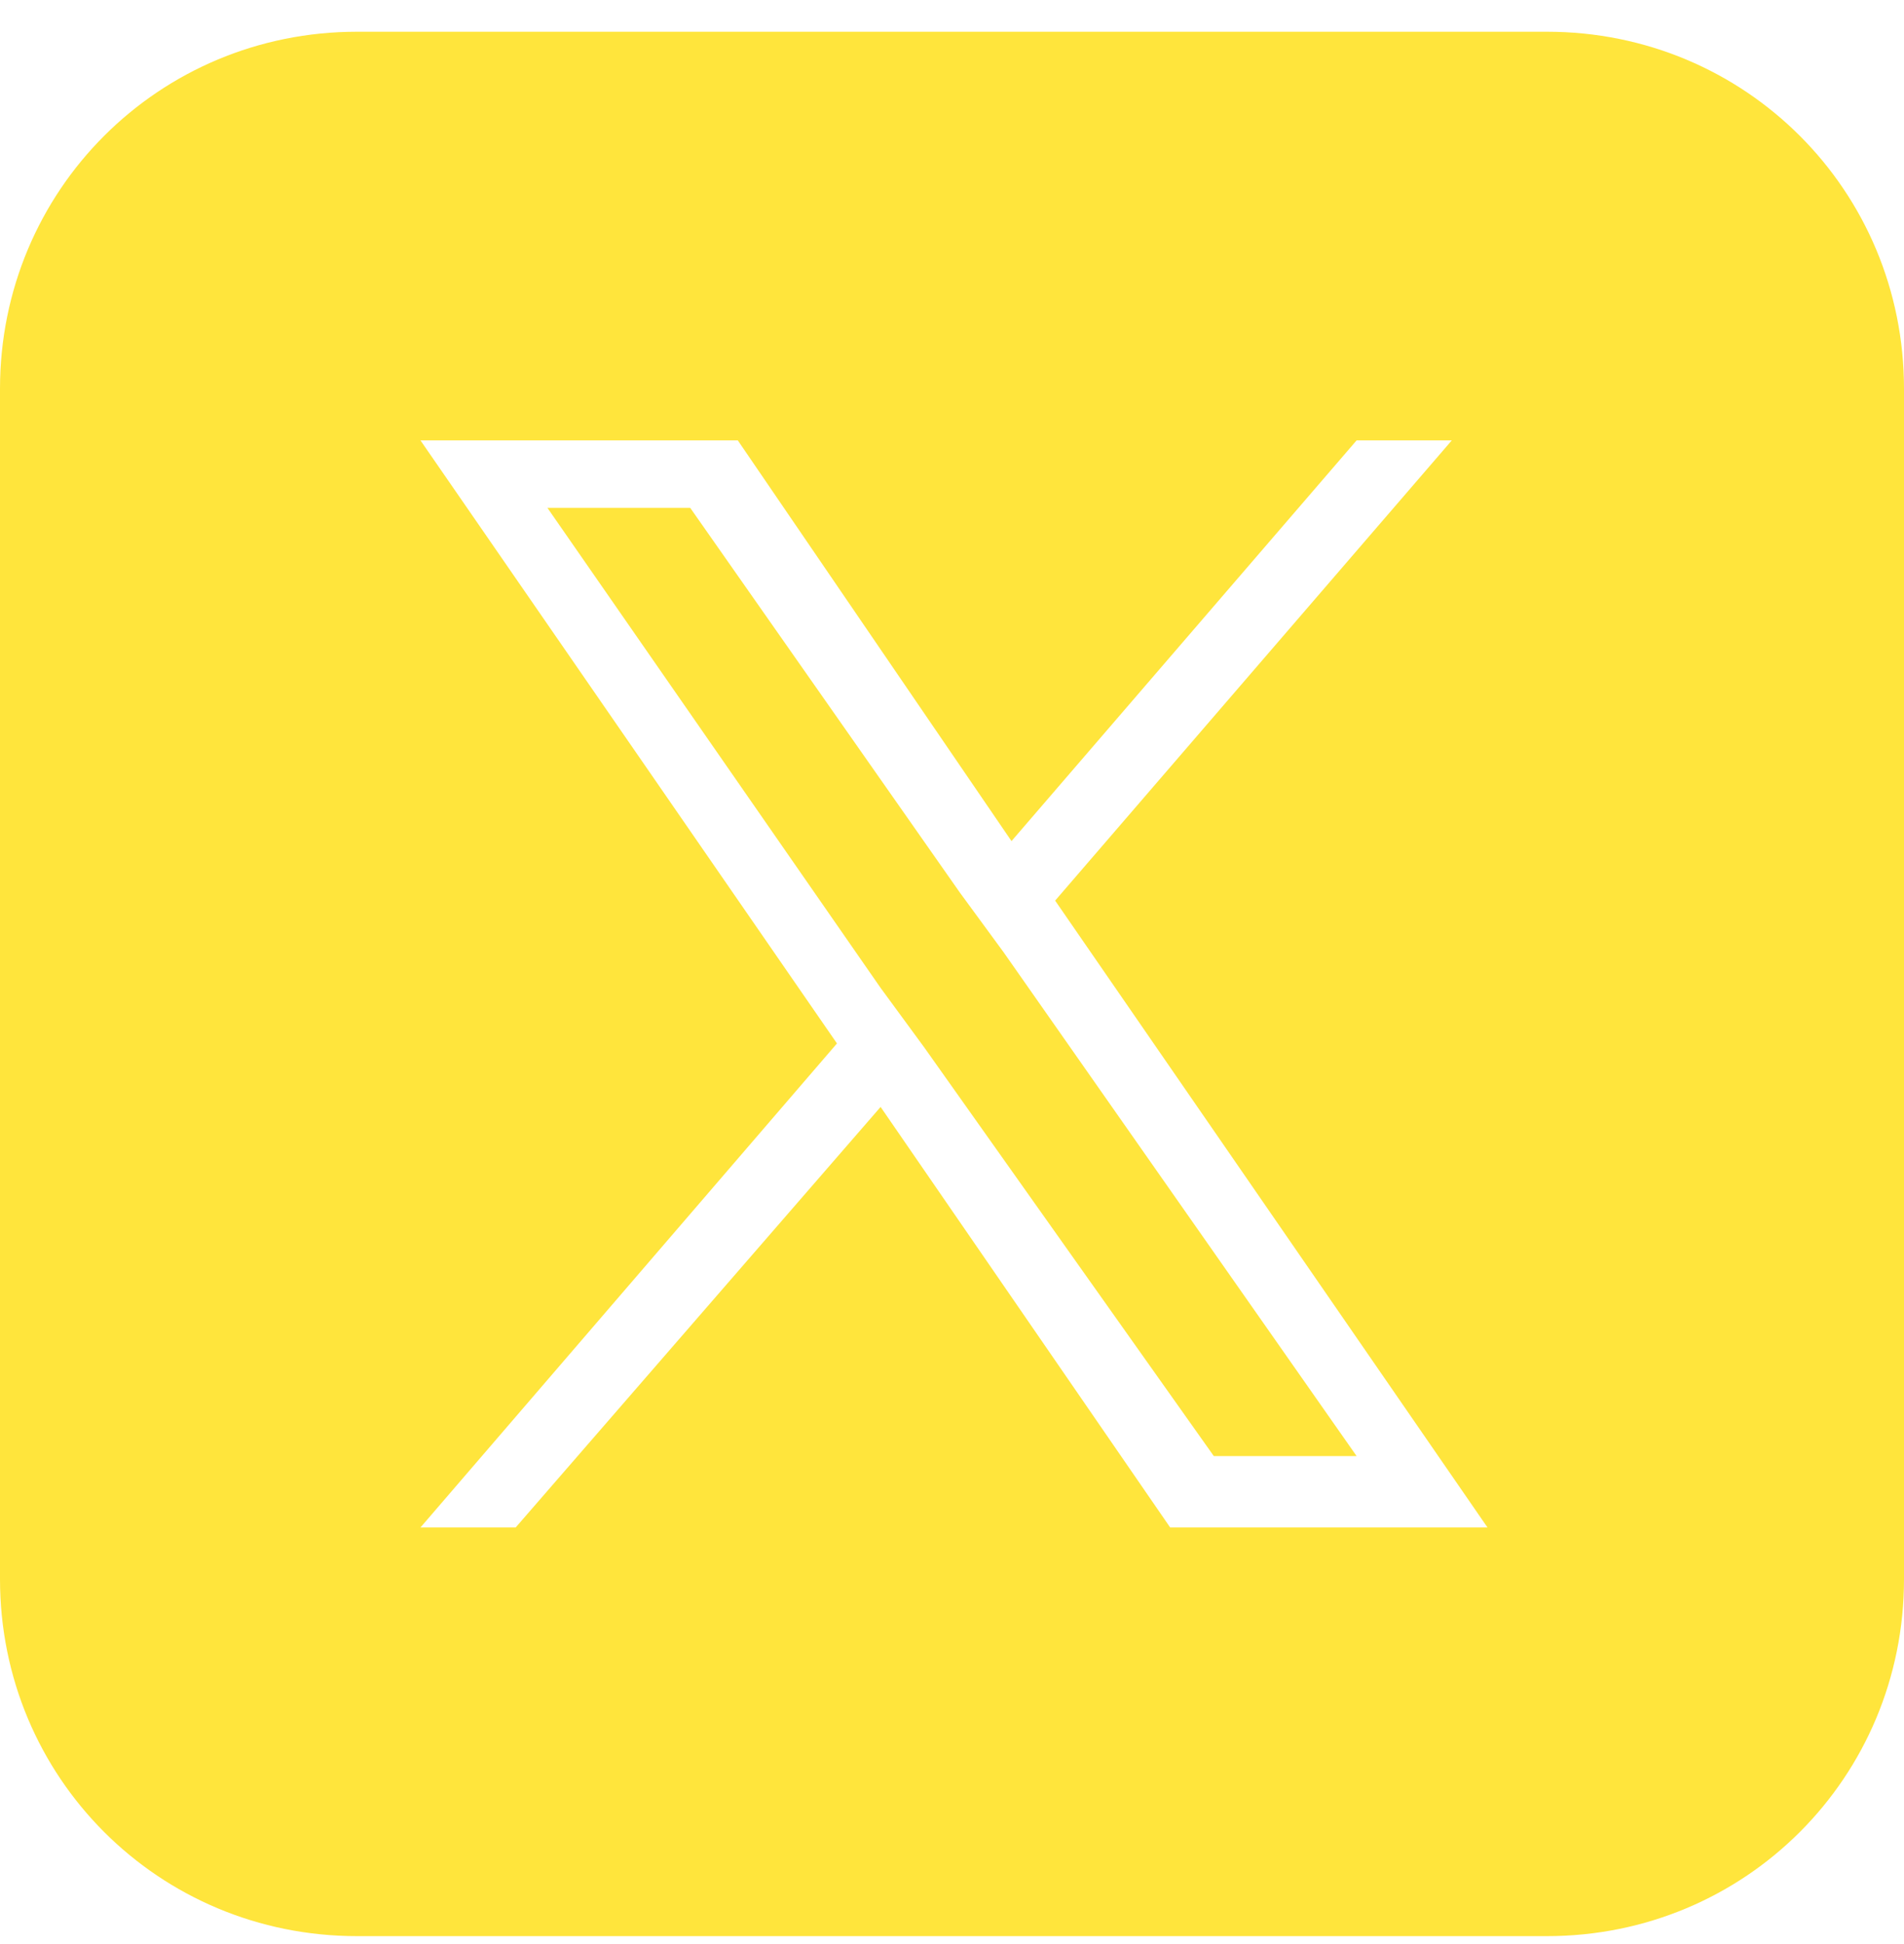 <?xml version="1.0" encoding="utf-8"?>
<!-- Generator: Adobe Illustrator 27.2.0, SVG Export Plug-In . SVG Version: 6.00 Build 0)  -->
<svg width="48px" height="49px" version="1.1" id="Layer_1" xmlns="http://www.w3.org/2000/svg" xmlns:xlink="http://www.w3.org/1999/xlink" x="0px" y="0px"
	 viewBox="0 0 48 49" style="enable-background:new 0 0 48 49;" xml:space="preserve">
<style type="text/css">
	.st0{display:none;}
	.st1{display:inline;}
	.st2{fill-rule:evenodd;clip-rule:evenodd;fill:#FFE53C;}
</style>
<g id="Layer_1_copy" class="st0">
	<g id="Symbols_00000006677336203144132670000014047539203665771960_" class="st1">
		<g id="Group-11_00000023259367396441105620000012256623650576838297_" transform="translate(-1331, -83)">
			<path id="Combined-Shape_00000049196743142417985770000002645280358615053727_" class="st2" d="M1370,83.8c5,0,9,4,9,9v30
				c0,5-4,9-9,9h-30c-5,0-9-4-9-9v-30c0-5,4-9,9-9H1370z M1362.2,96.3c-3.4,0-6.2,2.8-6.2,6.2c0,0.5,0.1,1,0.2,1.4
				c-5.2-0.3-9.7-2.7-12.8-6.5c-0.5,0.9-0.8,2-0.8,3.1c0,2.2,1.1,4.1,2.8,5.2c-1,0-2-0.3-2.8-0.8v0.1c0,3,2.1,5.5,5,6.1
				c-0.5,0.1-1.1,0.2-1.6,0.2c-0.4,0-0.8,0-1.2-0.1c0.8,2.5,3.1,4.3,5.8,4.3c-2.1,1.7-4.8,2.7-7.7,2.7c-0.5,0-1,0-1.5-0.1
				c2.7,1.8,6,2.8,9.5,2.8c11.4,0,17.7-9.5,17.7-17.7v-0.8c1.2-0.9,2.3-2,3.1-3.2c-1.1,0.5-2.3,0.8-3.6,1c1.3-0.8,2.3-2,2.7-3.4
				c-1.2,0.7-2.5,1.2-3.9,1.5C1365.6,97,1364,96.3,1362.2,96.3z"/>
		</g>
	</g>
</g>
<g id="Layer_1_00000178185281982582488980000002433620512447046315_">
	<g id="Symbols">
		<g id="Group-11" transform="translate(-1331, -83)">
			<polygon class="st2" points="1356.3,107 1365.2,119.7 1361.6,119.7 1354.3,109.4 1353.2,107.9 1344.8,95.8 1348.4,95.8 
				1355.2,105.5 			"/>
			<path class="st2" d="M1370,83.8h-30c-5,0-9,4-9,9v30c0,5,4,9,9,9h30c5,0,9-4,9-9v-30C1379,87.8,1375,83.8,1370,83.8z
				 M1360.5,121.5l-7.3-10.6l-9.2,10.6h-2.4l10.5-12.2l-10.5-15.2h8l6.9,10.1l8.7-10.1h2.4l-10,11.6l10.9,15.8H1360.5z"/>
		</g>
	</g>
</g>
</svg>
